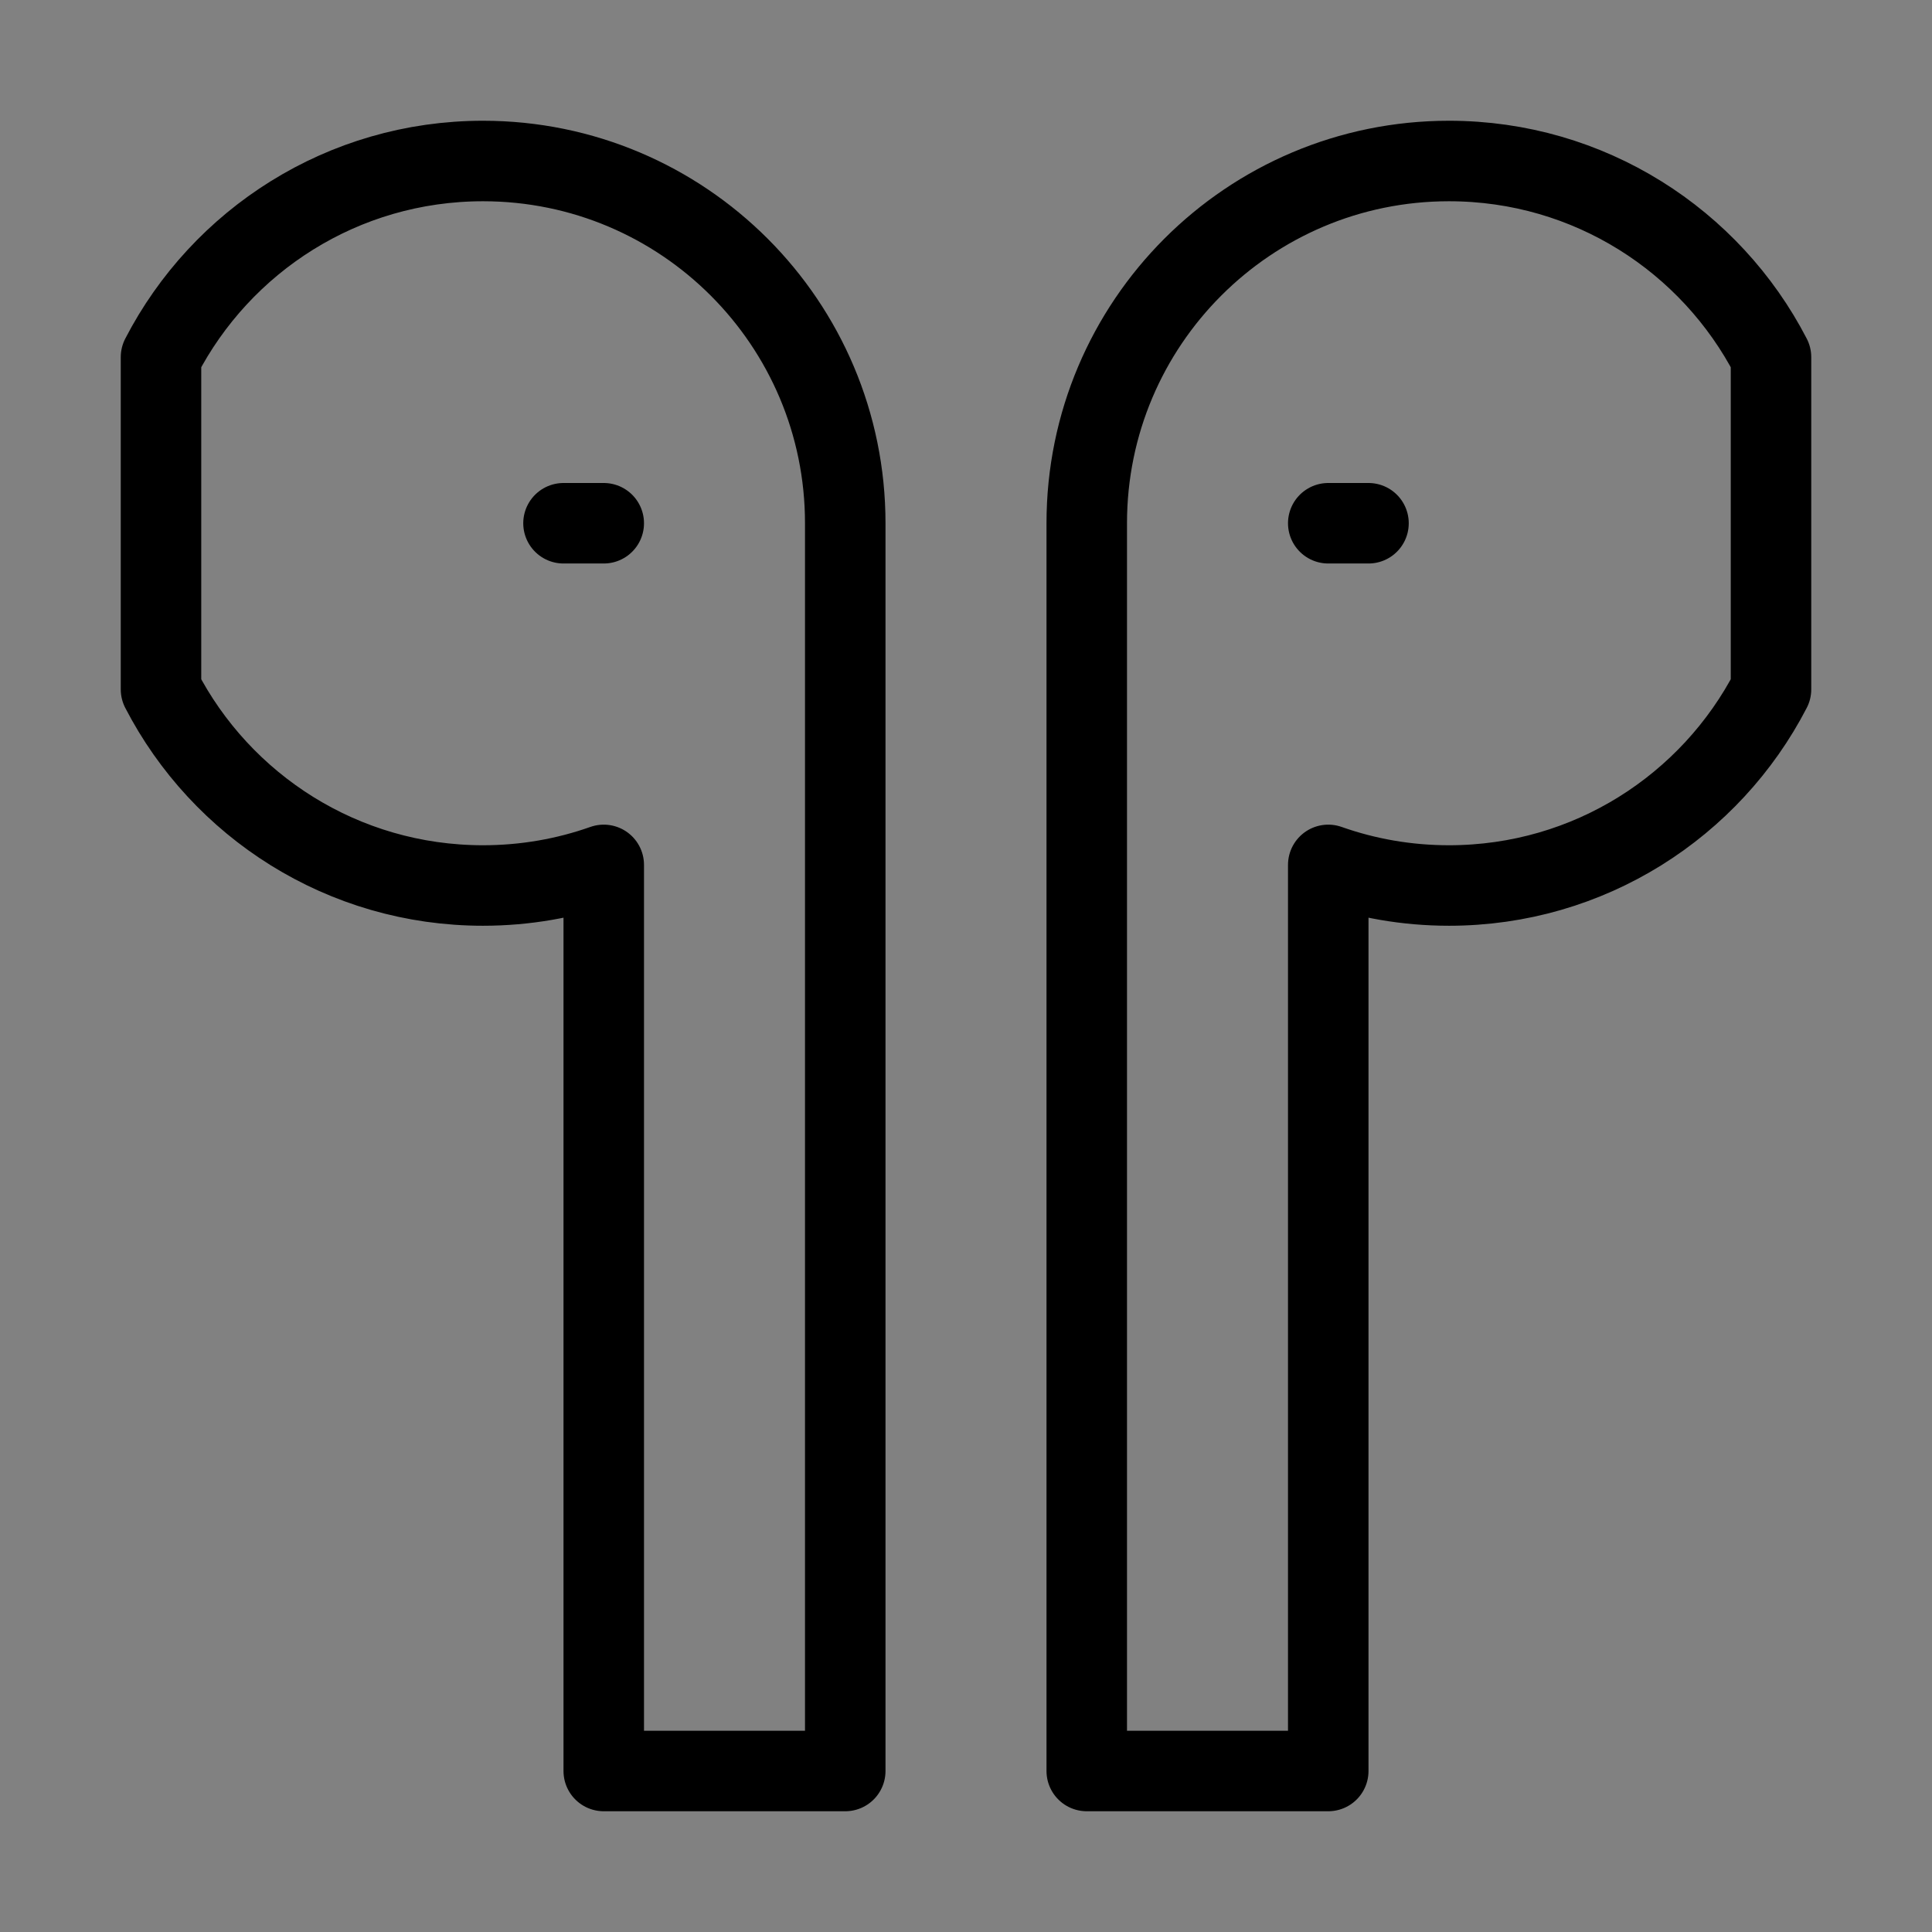 <svg viewBox="0 0 48 48" fill="none" xmlns="http://www.w3.org/2000/svg"><rect x="0" y="0" width="48" height="48" fill="#808080" stroke="none"/><rect width="48" height="48" fill="white" fill-opacity="0.01"/><path d="M36 4C31.029 4 27 8.029 27 13V44H33V21.488C33.938 21.82 34.948 22 36 22C39.483 22 42.504 20.022 44 17.127V8.873C42.504 5.978 39.483 4 36 4Z" fill="none" stroke="currentColor" stroke-width="2" stroke-linecap="round" stroke-linejoin="round"/><path d="M12 4C16.971 4 21 8.029 21 13V44H15V21.488C14.062 21.82 13.052 22 12 22C8.517 22 5.496 20.022 4 17.127V8.873C5.496 5.978 8.517 4 12 4Z" fill="none" stroke="currentColor" stroke-width="2" stroke-linecap="round" stroke-linejoin="round"/><path d="M15 13H14" stroke="currentColor" stroke-width="2" stroke-linecap="round" stroke-linejoin="round"/><path d="M33 13H34" stroke="currentColor" stroke-width="2" stroke-linecap="round" stroke-linejoin="round"/></svg>